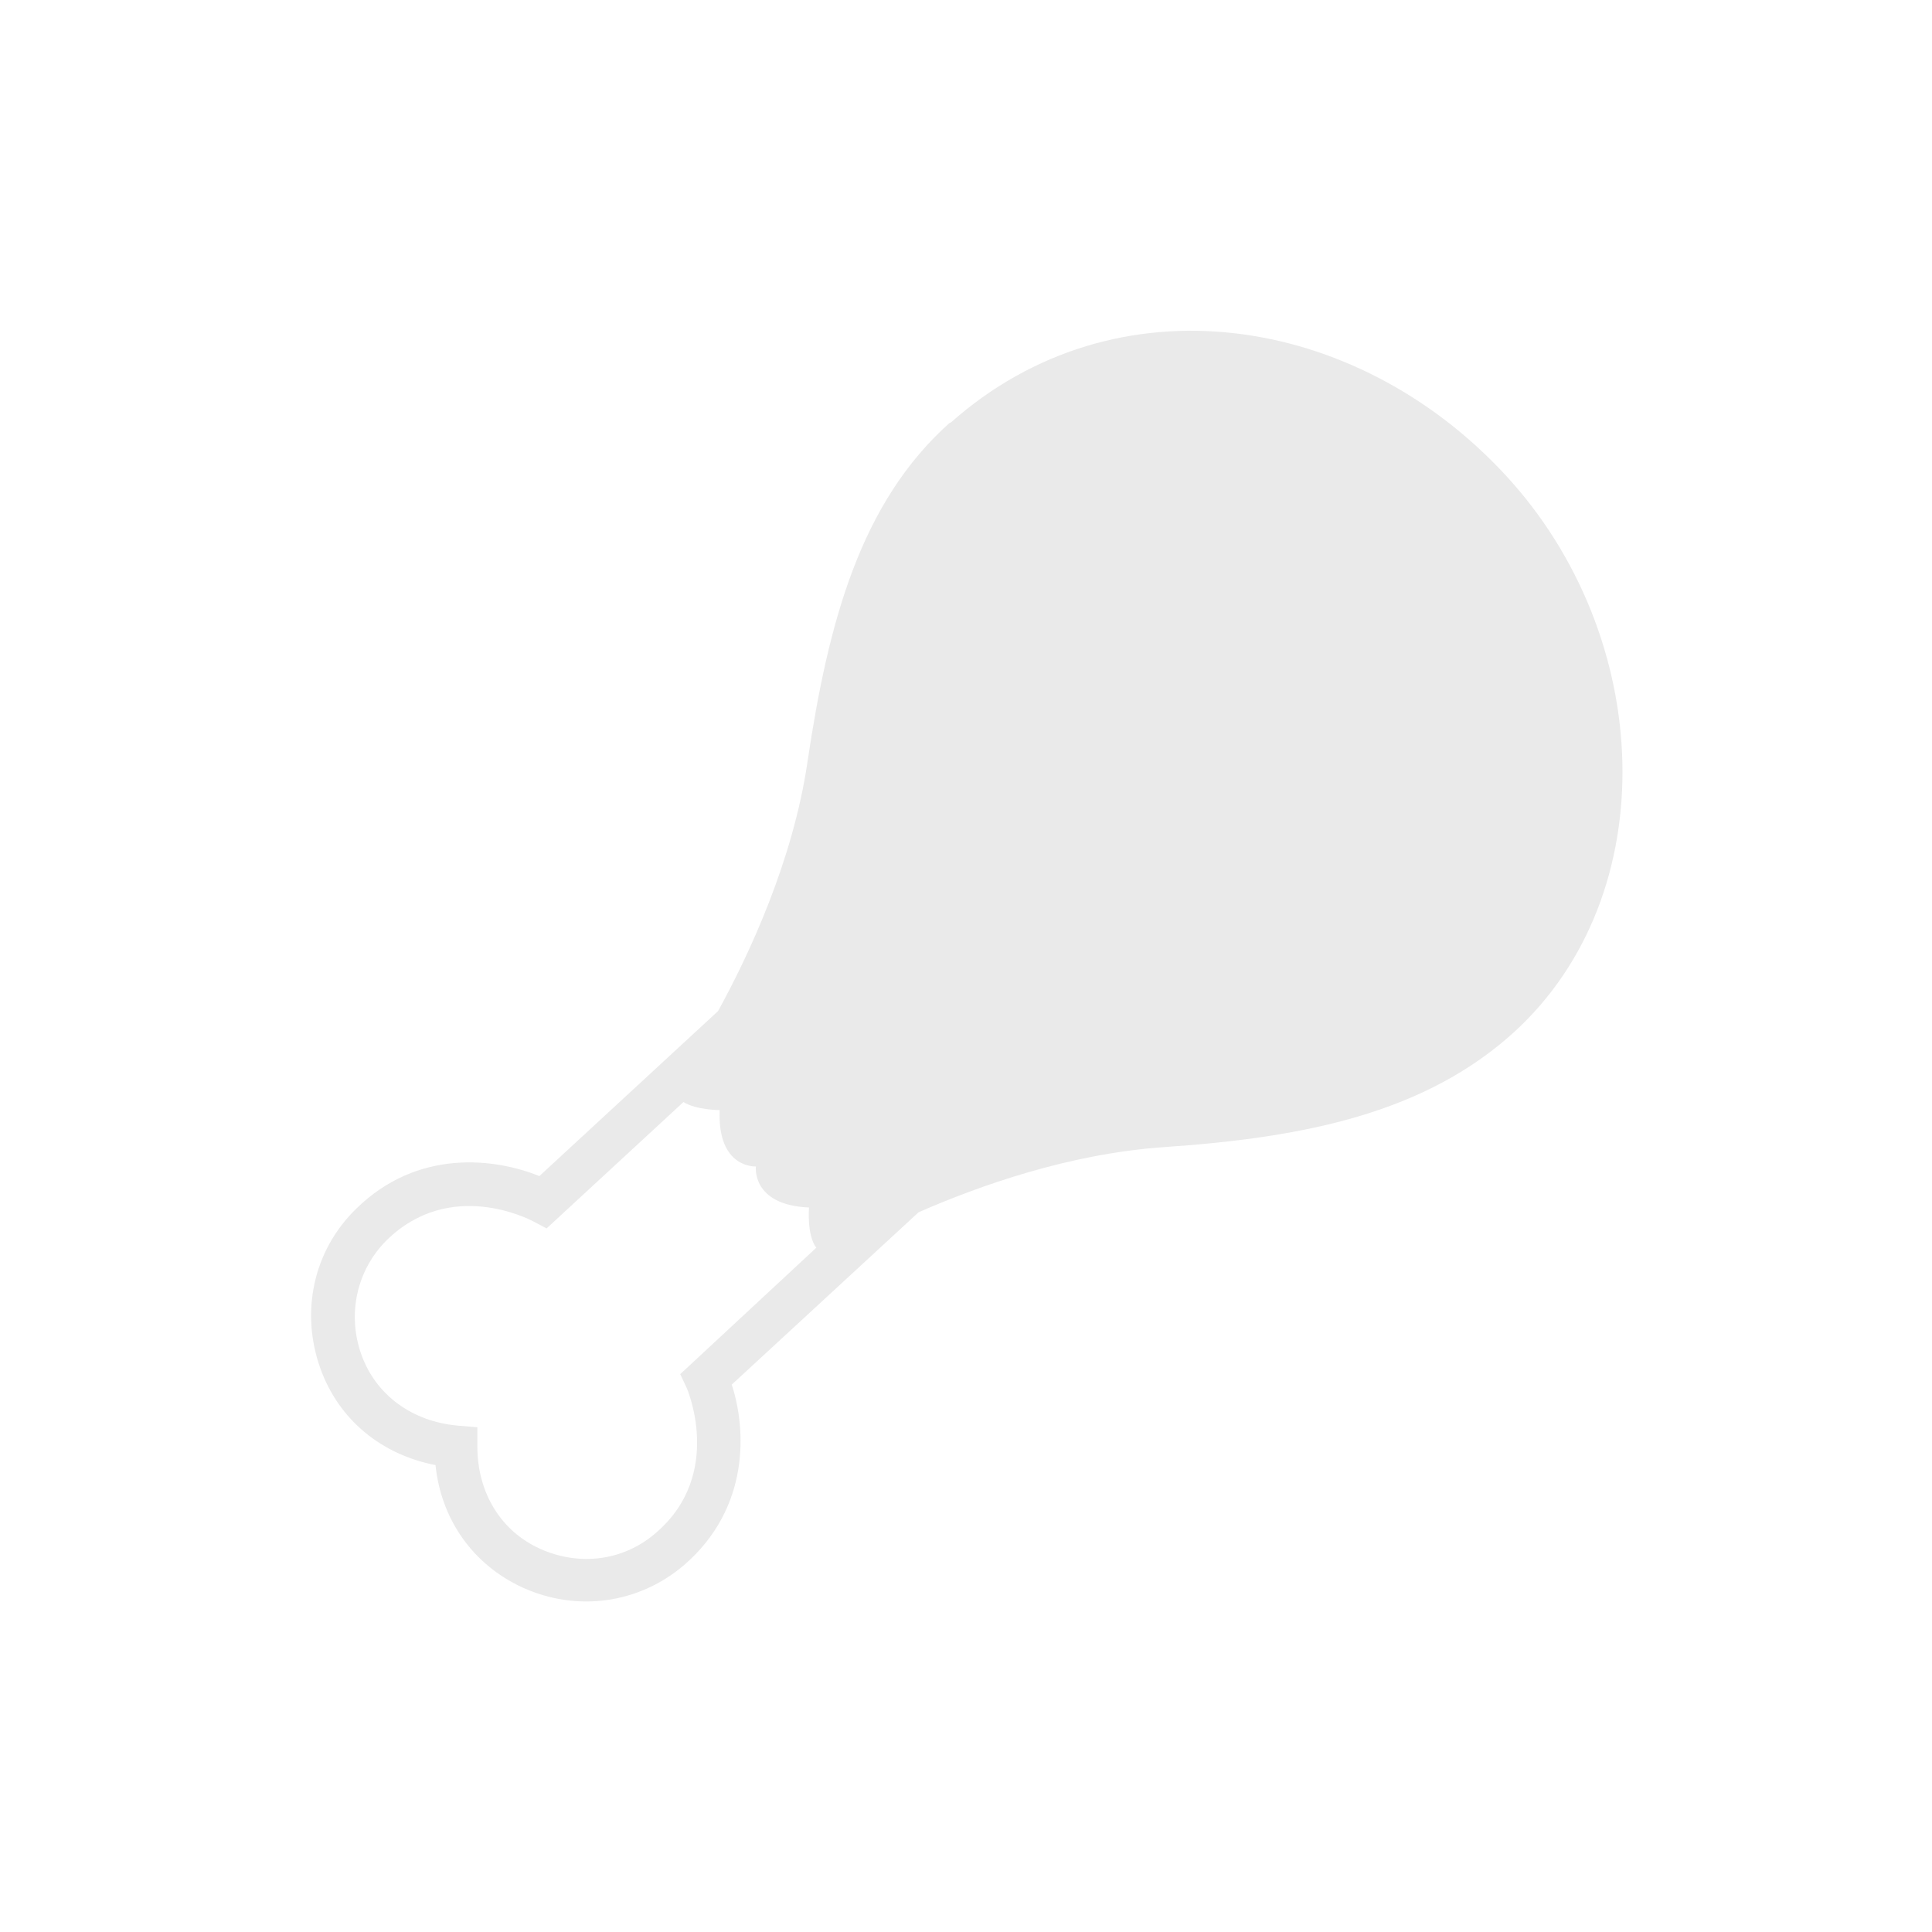 <?xml version="1.0" encoding="UTF-8"?>
<svg xmlns="http://www.w3.org/2000/svg" id="Layer_1" viewBox="0 0 24 24">
  <defs>
    <style>.cls-1{fill:#eaeaea;}</style>
  </defs>
  <path class="cls-1" d="m8.53,17.24s.47,1.07-.38,1.8c-.4.35-.95.42-1.44.2-.49-.22-.78-.7-.78-1.27v-.24l-.24-.02c-.57-.05-1.02-.38-1.2-.88-.18-.5-.06-1.05.31-1.42.79-.78,1.78-.26,1.82-.24l.17.09,1.7-1.57c.16.1.45.1.45.1-.03.73.45.7.45.7,0,0-.06.48.66.51,0,0-.03.34.09.5l-1.69,1.57.08.17Zm3.27-11.99c-1.11.99-1.51,2.47-1.77,4.22-.18,1.22-.72,2.38-1.11,3.09l-2.22,2.05c-.54-.22-1.51-.35-2.28.41-.53.52-.69,1.28-.44,1.98.23.64.76,1.07,1.43,1.2.07.68.47,1.24,1.08,1.52.68.31,1.45.2,2.01-.28.82-.71.77-1.69.59-2.24l2.32-2.14c.75-.33,1.88-.73,3.05-.81,1.77-.12,3.25-.43,4.35-1.43,1.87-1.71,1.75-4.91-.11-6.92-1.86-2.01-4.84-2.47-6.89-.65"></path>
</svg>
